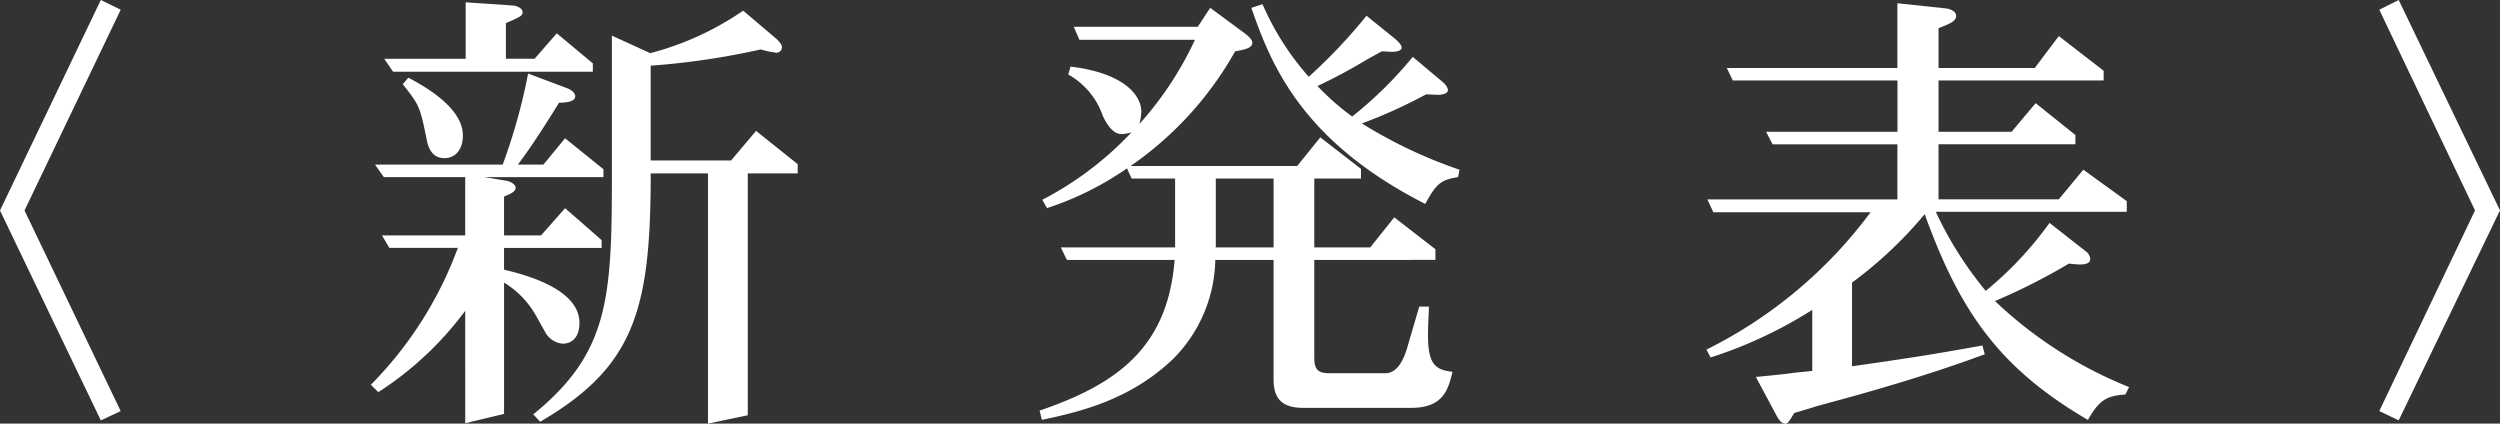 <svg xmlns="http://www.w3.org/2000/svg" xmlns:xlink="http://www.w3.org/1999/xlink" width="174.602" height="29.585" viewBox="0 0 174.602 29.585">
  <rect x="0" y="0" width="174.602" height="29.585" fill="#333333" stroke="none"/>
  <defs>
    <clipPath id="clip-path">
      <rect id="長方形_8661" data-name="長方形 8661" width="174.601" height="29.584" fill="none"/>
    </clipPath>
  </defs>
  <g id="グループ_26322" data-name="グループ 26322" transform="translate(0 0)">
    <path id="パス_131782" data-name="パス 131782" d="M7.041,0,0,14.7,7.041,29.359l1.388-.648L1.712,14.7,8.43.679Z" transform="translate(0 0)" fill="#fff"/>
    <g id="グループ_26321" data-name="グループ 26321" transform="translate(0 0.001)">
      <g id="グループ_26320" data-name="グループ 26320" transform="translate(0 0)" clip-path="url(#clip-path)">
        <path id="パス_131783" data-name="パス 131783" d="M20.131,12.532c.29.066.614.258.614.485,0,.29-.421.453-.809.614v2.713H22.52l1.681-1.9,2.55,2.229v.548H19.936v1.517c1.2.292,5.266,1.259,5.266,3.714,0,1.035-.55,1.454-1.164,1.454a1.532,1.532,0,0,1-1.193-.743l-.614-1.1a6.361,6.361,0,0,0-2.294-2.423v9.173l-2.713.648V21.61a23.054,23.054,0,0,1-6.07,5.682l-.519-.516a26.664,26.664,0,0,0,6.075-9.56H11.927l-.516-.872h5.812v-4.07H11.54l-.614-.872h8.915A40.314,40.314,0,0,0,21.616,5.04l2.745,1.033c.421.163.548.421.548.55,0,.451-.872.451-1.13.451l-.645,1.035c-1.293,2.034-1.647,2.487-2.229,3.293h1.778L24.2,9.56l2.679,2.165v.548H18.548Zm1.939-8.525,1.549-1.776,2.518,2.1v.582H12.186l-.614-.9h5.685V.066l3.359.227c.227.032.614.192.614.453s-.129.322-1.164.775V4.007ZM13.252,5.329c.969.516,3.809,2.036,3.809,4.038,0,.935-.485,1.583-1.291,1.583-.969,0-1.164-.938-1.228-1.259-.485-2.392-.516-2.423-1.681-3.909Zm22.542,5.782,1.744-2.068,2.906,2.326v.645H36.959V28.907l-2.779.582V12.015h-4c0,9.528-1.13,13.5-7.721,17.344l-.482-.516c5.166-4.2,5.49-7.914,5.49-16.312V2.392l2.682,1.225A20.573,20.573,0,0,0,36.635.648l2.324,1.97c.163.161.387.387.387.58a.39.39,0,0,1-.419.387,6.838,6.838,0,0,1-1.064-.227,52.73,52.73,0,0,1-7.687,1.133v6.62Z" transform="translate(15.267 0.095)" fill="#fff"/>
        <path id="パス_131784" data-name="パス 131784" d="M48.995,12.295v4.813H52.9l1.681-2.1,2.874,2.229v.743H48.995v6.813c0,.84.258,1.1,1.033,1.1h3.941c.872,0,1.323-1.067,1.552-1.907l.806-2.745H57c0,.356-.063,1.2-.063,2,0,2,.485,2.423,1.712,2.553-.292,1.193-.614,2.518-2.874,2.518H48.186c-1.936,0-2.034-1.228-2.034-2.1V17.98h-4.07a10.063,10.063,0,0,1-2.94,6.91c-3.1,2.972-6.781,3.746-9.17,4.262l-.163-.645c5.266-1.807,8.946-4.294,9.431-10.527H31.716l-.421-.872h7.979V12.295H36.237l-.322-.711a21.458,21.458,0,0,1-5.587,2.779L30,13.781a23.168,23.168,0,0,0,6.233-4.715,2.725,2.725,0,0,1-.677.129c-.453,0-.872-.324-1.325-1.259a5.275,5.275,0,0,0-2.421-2.906l.161-.55c3.778.453,4.942,2.034,4.942,3.132a3.865,3.865,0,0,1-.129.872,23.593,23.593,0,0,0,3.875-5.877H32.588L32.2,1.7h8.656l.87-1.325,2.455,1.81c.066.063.485.356.485.614,0,.387-.485.482-1.2.614a24.007,24.007,0,0,1-7.3,8.008H47.8l1.615-2,2.842,2.2v.677Zm-6.878,4.813h4.036V12.295H42.116ZM45.378.119a19.084,19.084,0,0,0,3.23,5.071A37.407,37.407,0,0,0,52.643.928l2,1.615c.1.095.453.387.453.614,0,.29-.614.29-.68.29s-.482-.032-.709-.032l-1,.548a37.275,37.275,0,0,1-3.488,1.873,17.466,17.466,0,0,0,2.421,2.131A27.807,27.807,0,0,0,55.873,3.8l2.036,1.71c.322.258.419.485.419.614,0,.195-.29.324-.677.324-.034,0-.132,0-.84-.034a35.245,35.245,0,0,1-4.489,2.036,32.91,32.91,0,0,0,6.813,3.23l-.095.516c-1.164.195-1.486.387-2.294,1.873C48.025,9.647,45.926,4.189,44.6.377Z" transform="translate(42.796 0.171)" fill="#fff"/>
        <path id="パス_131785" data-name="パス 131785" d="M71.859,4.614,73.54,2.385l3.132,2.421v.68H65.142V9.071h5.1l1.681-2L74.7,9.295v.648h-9.56v3.843h8.4l1.712-2.068,3.035,2.195v.745H64.949a25.59,25.59,0,0,0,3.488,5.522,24.7,24.7,0,0,0,4.455-4.747l2.553,2a.7.7,0,0,1,.29.516c0,.324-.356.387-.709.387a6.219,6.219,0,0,1-.777-.063,42.818,42.818,0,0,1-5.166,2.616A29.546,29.546,0,0,0,78.448,26.9l-.258.516c-1.291.1-1.81.356-2.616,1.776-6.2-3.617-8.946-7.587-11.4-14.37A28.9,28.9,0,0,1,59.1,19.6v5.846c5.232-.74,6.749-1.033,9.107-1.452l.161.614c-2.972,1.1-6.006,2.034-9.107,2.906l-2.713.743c-.066.032-.935.29-1.486.453-.387.645-.453.743-.645.743-.258,0-.485-.356-.582-.55l-1.454-2.713c.711-.063,2-.192,2.682-.29l1.259-.129V21.505a30.594,30.594,0,0,1-7.1,3.325l-.29-.548A31.966,31.966,0,0,0,60.395,14.69H49.415l-.421-.9H62.268V9.943h-8.72L53.1,9.071h9.173V5.486h-11.5l-.419-.872H62.268V.093l3.327.353c.387.034.775.227.775.516,0,.39-.419.55-1.228.872V4.614Z" transform="translate(70.248 0.134)" fill="#fff"/>
        <path id="パス_131786" data-name="パス 131786" d="M68.224.677,69.58,0l7.073,14.694L69.58,29.357l-1.357-.648L74.91,14.695Z" transform="translate(97.947 0)" fill="#fff"/>
      </g>
    </g>
  </g>
</svg>
